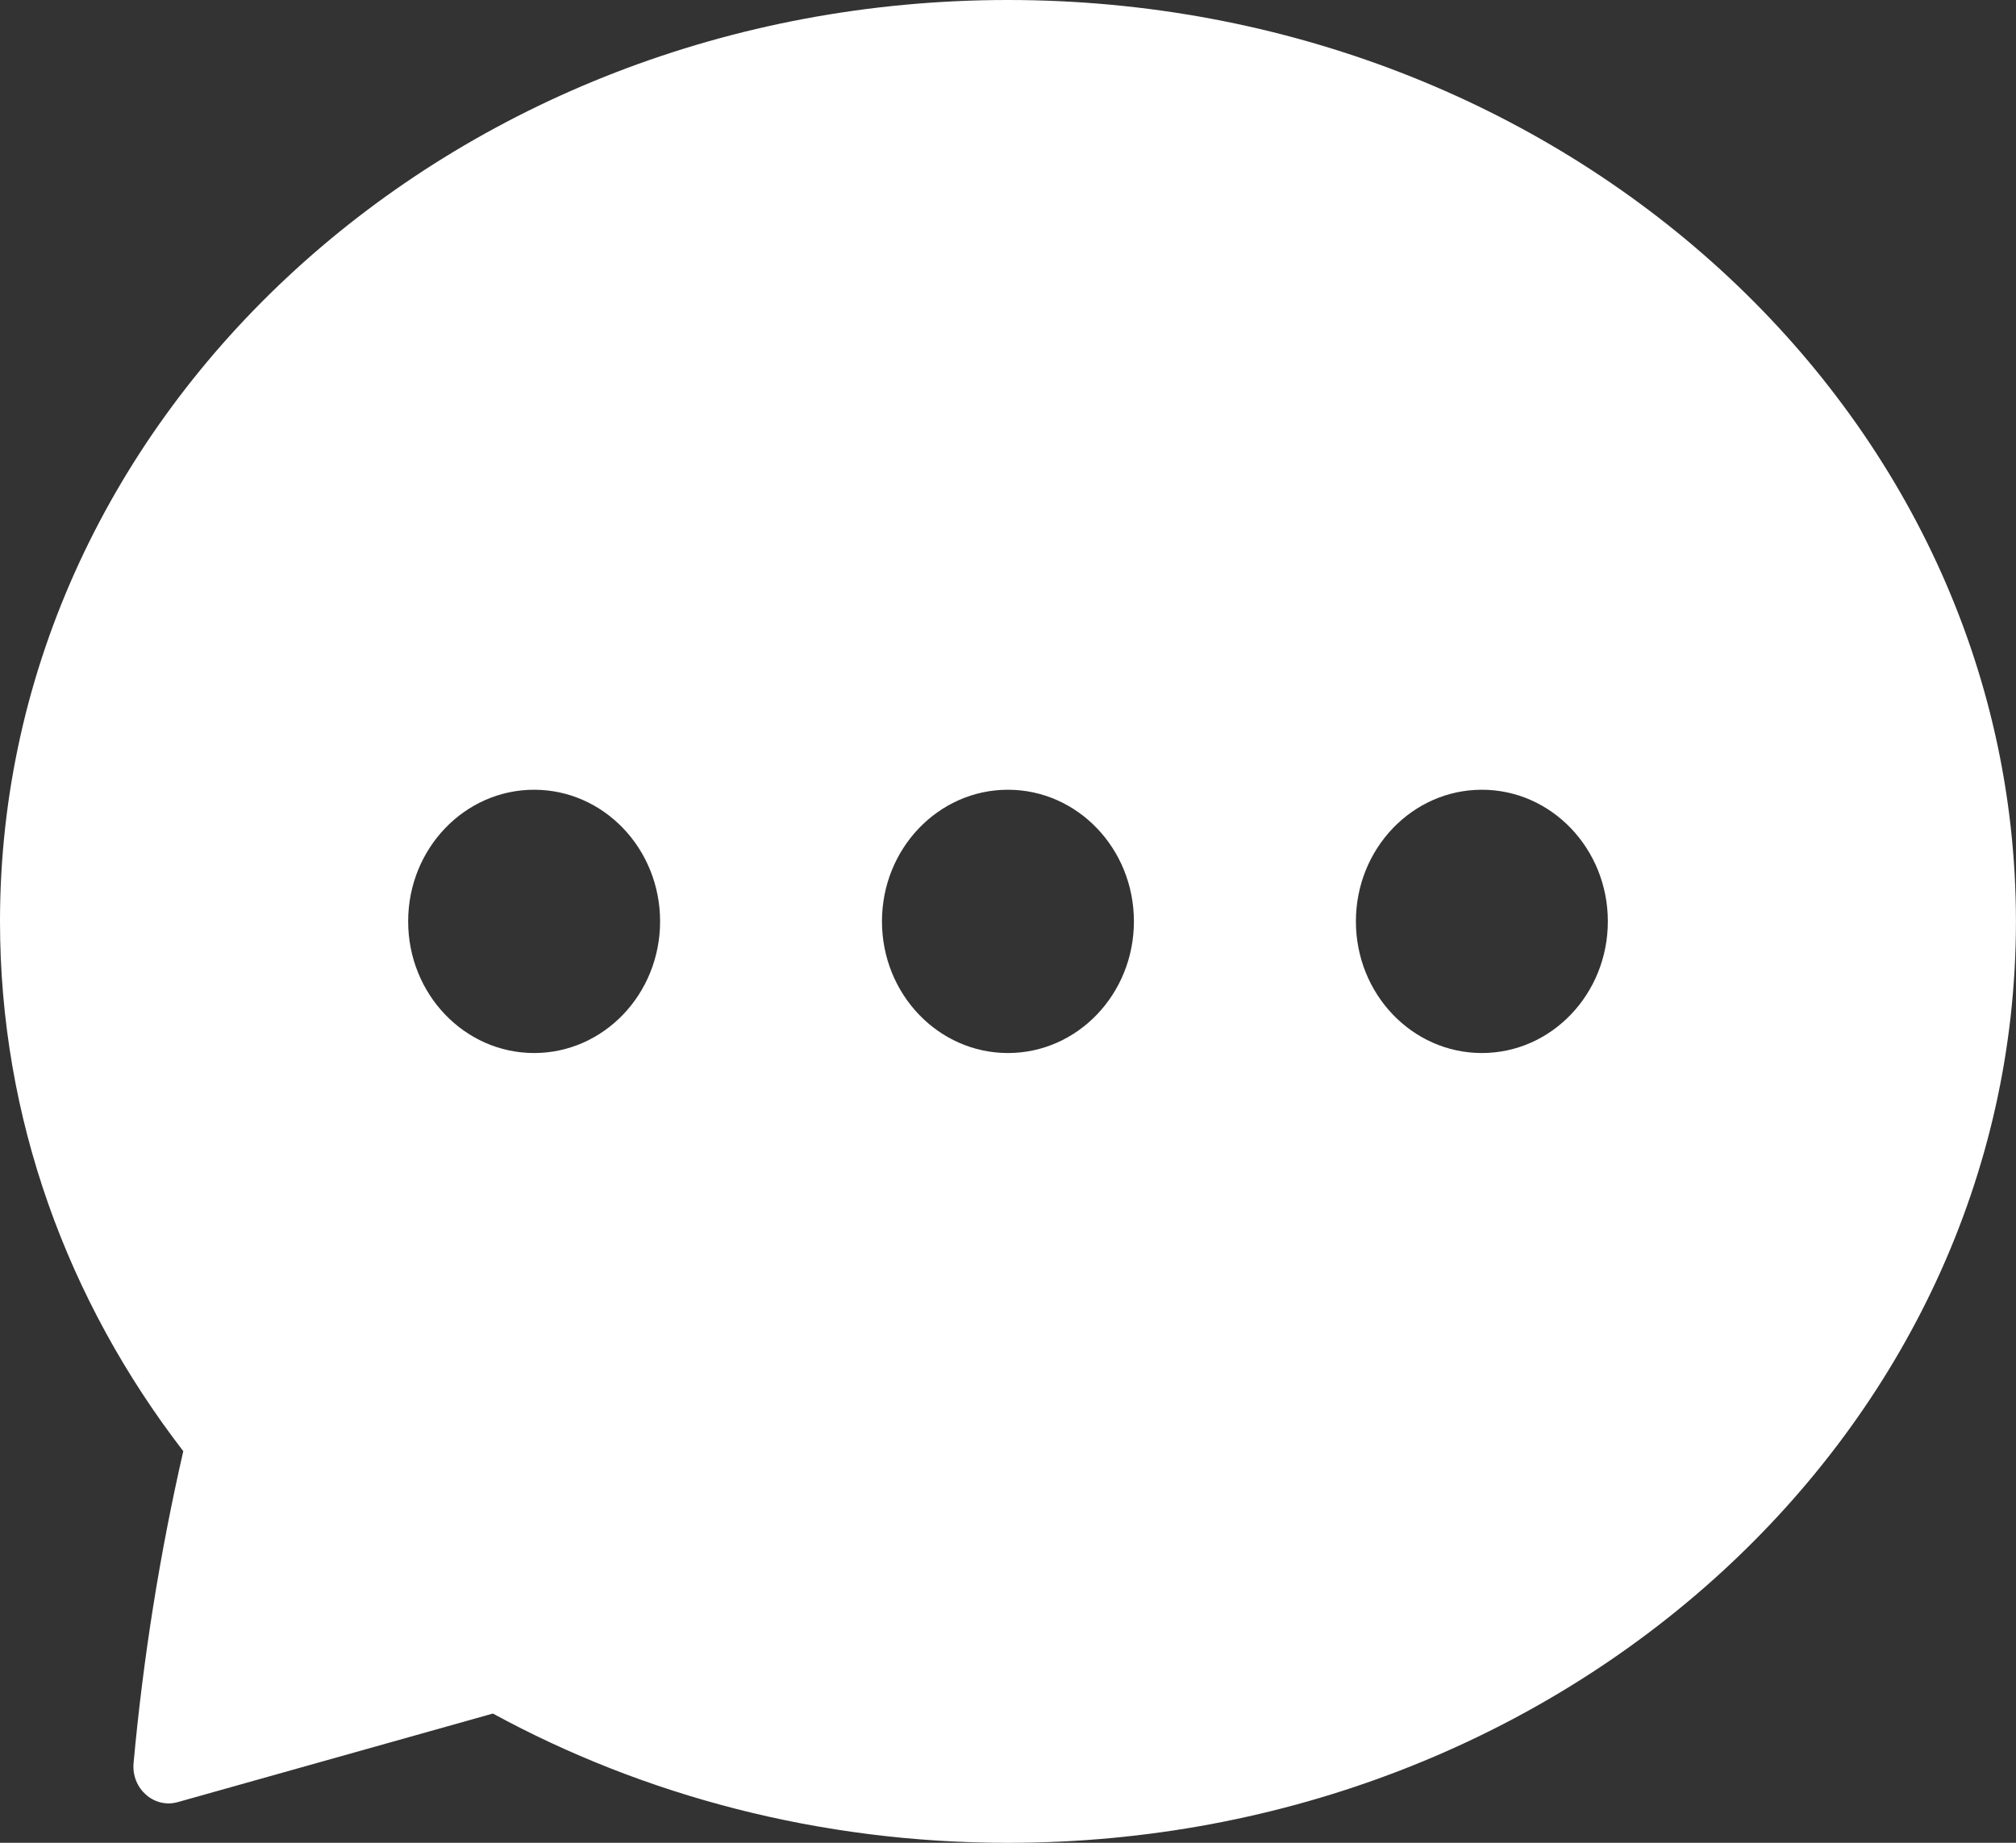 <svg xmlns="http://www.w3.org/2000/svg" width="35" height="32" viewBox="0 0 35 32" fill="none">
  <rect x="0" y="0" width="35" height="32" fill="#333333" stroke="none"/>
  <g clip-path="url(#clip0_4_25)">
    <path d="M17.499 0C7.835 0 0 7.163 0 16C0 19.425 1.177 22.597 3.182 25.2C2.774 26.982 2.486 28.792 2.319 30.615C2.279 31.059 2.674 31.41 3.086 31.294L8.557 29.756C11.174 31.181 14.232 32.001 17.499 32.001C27.164 32.001 34.999 24.837 34.999 16.001C34.999 7.164 27.165 0 17.499 0ZM9.273 18.286C8.065 18.286 7.086 17.262 7.086 16C7.086 14.738 8.065 13.714 9.273 13.714C10.481 13.714 11.46 14.738 11.46 16C11.46 17.262 10.481 18.286 9.273 18.286ZM17.499 18.286C16.291 18.286 15.312 17.262 15.312 16C15.312 14.738 16.291 13.714 17.499 13.714C18.707 13.714 19.686 14.738 19.686 16C19.686 17.262 18.707 18.286 17.499 18.286ZM25.727 18.286C24.518 18.286 23.54 17.262 23.54 16C23.54 14.738 24.519 13.714 25.727 13.714C26.935 13.714 27.914 14.738 27.914 16C27.914 17.262 26.935 18.286 25.727 18.286Z" fill="white"/>
  </g>
  <defs>
    <clipPath id="clip0_4_25">
      <rect width="35" height="32" fill="white"/>
    </clipPath>
  </defs>
</svg>